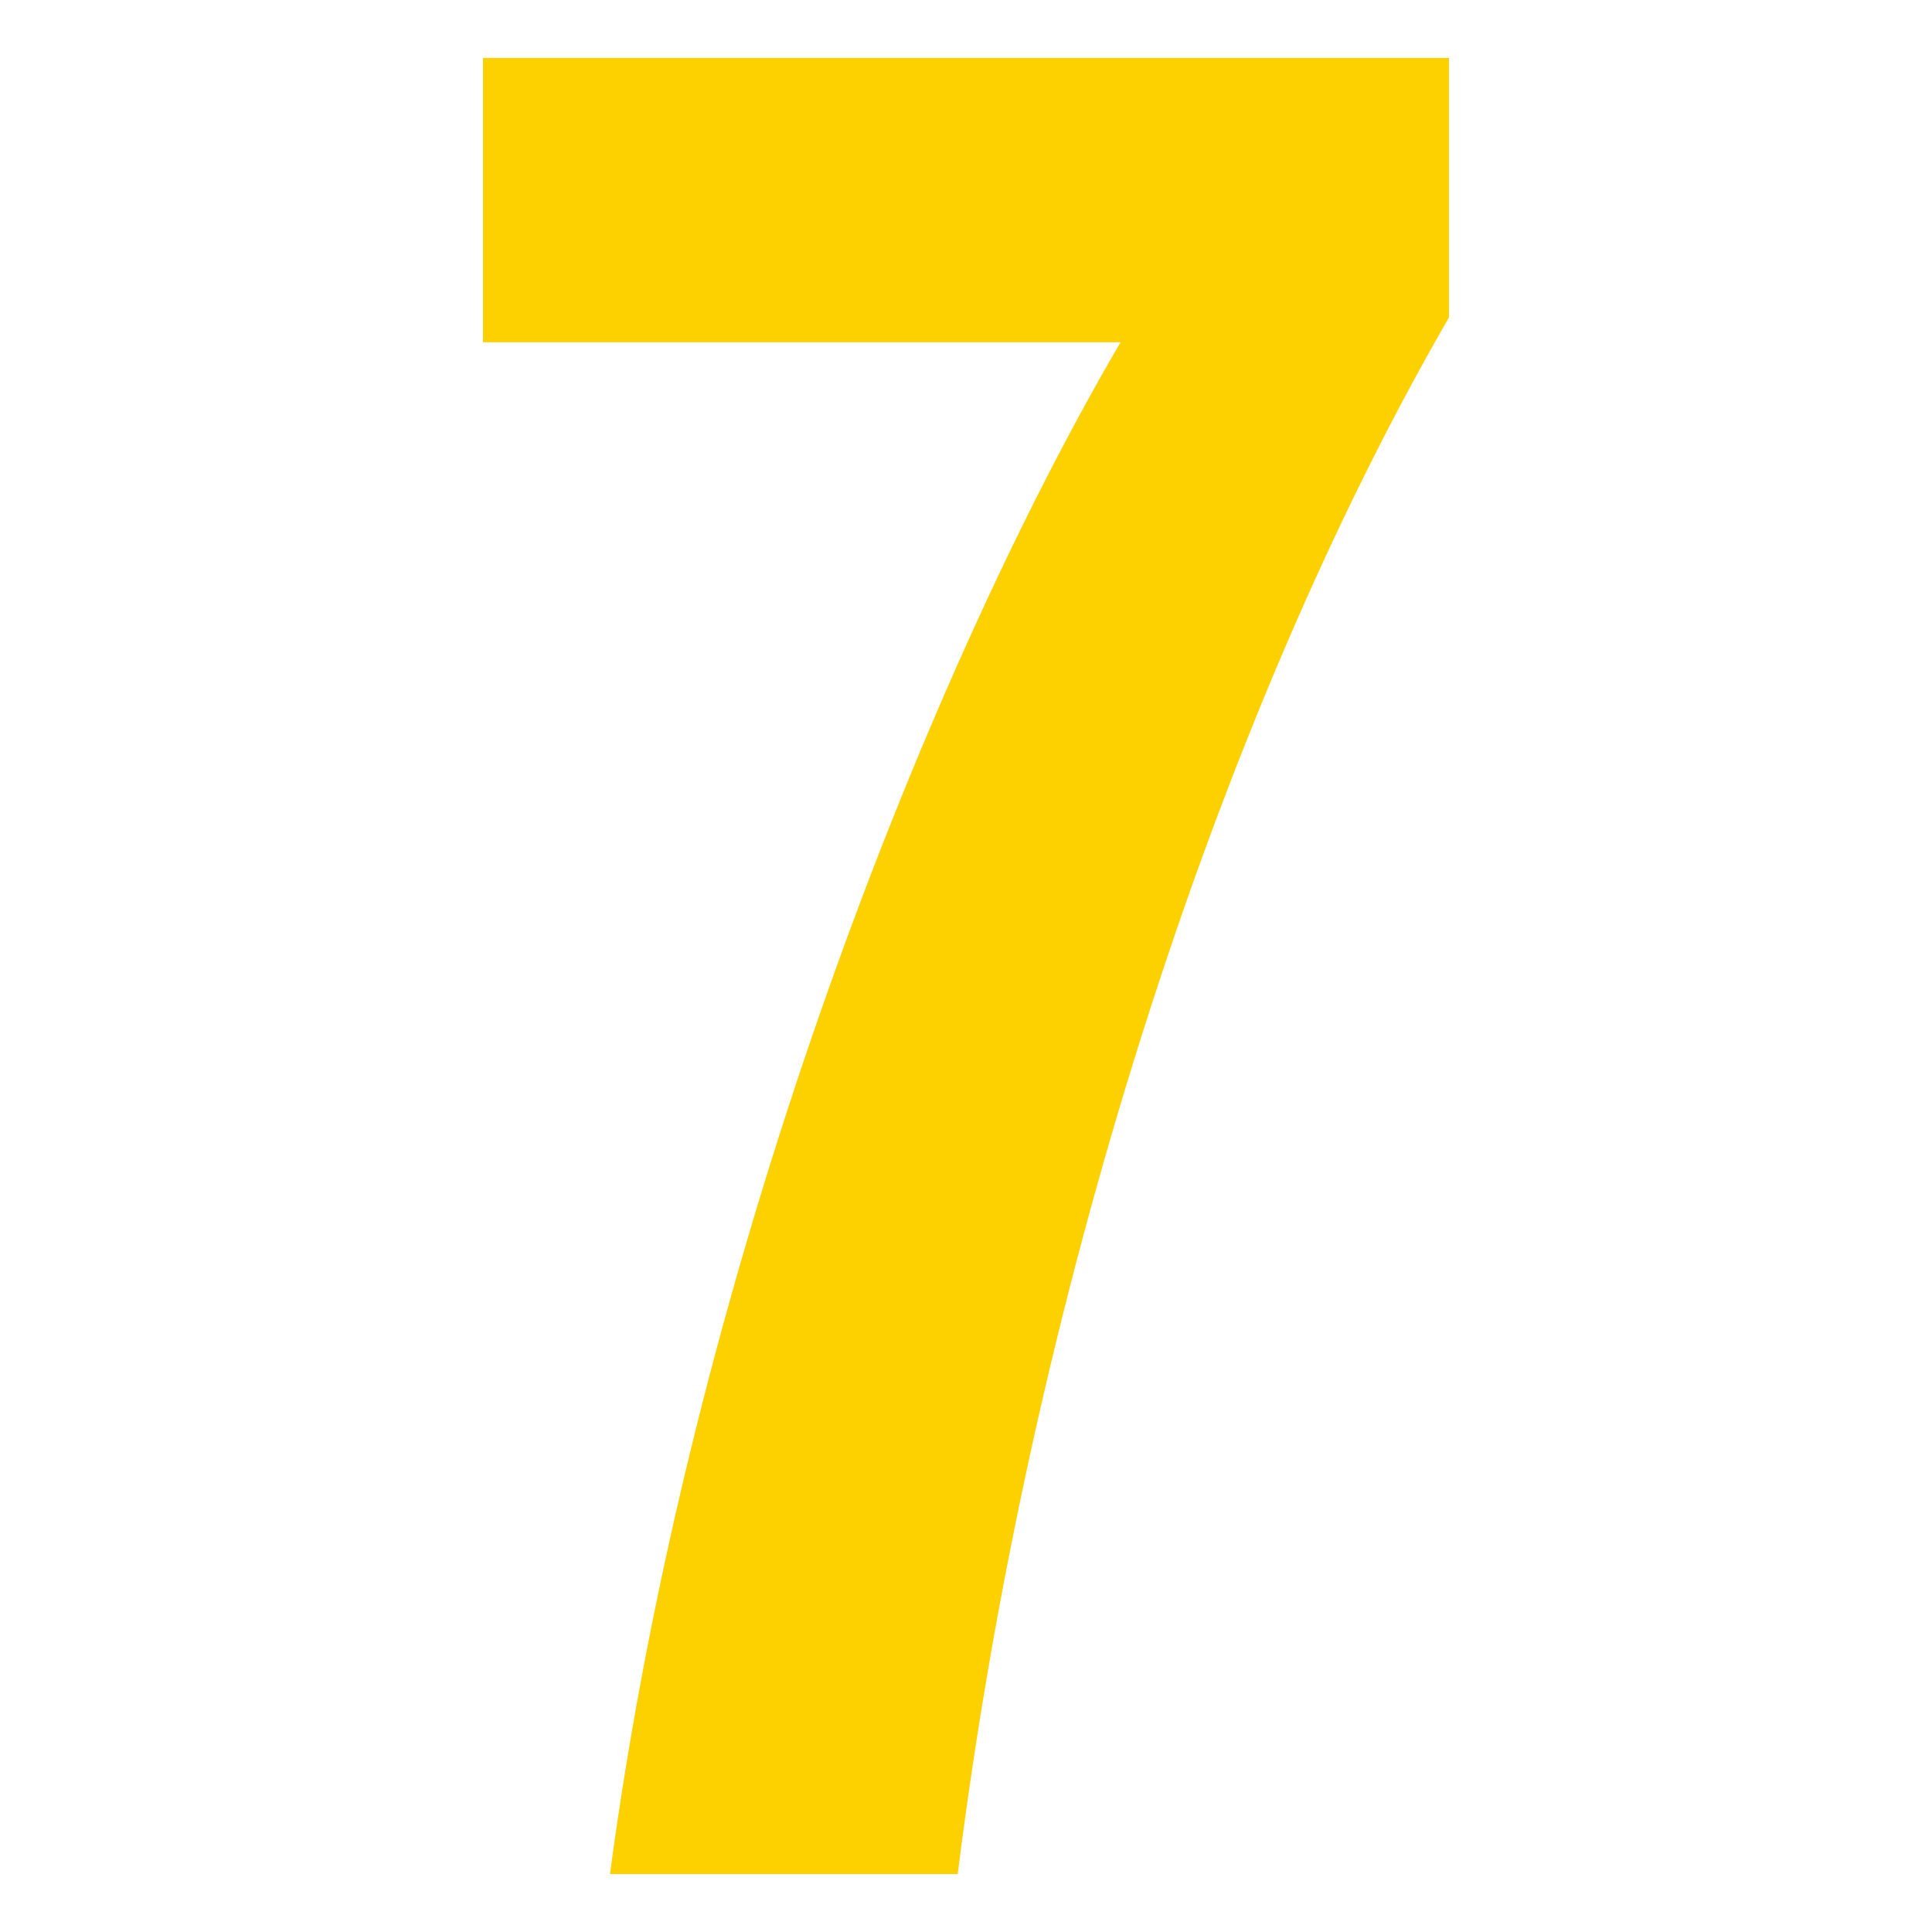 <svg id="レイヤー_1" data-name="レイヤー 1" xmlns="http://www.w3.org/2000/svg" viewBox="0 0 84 84"><defs><style>.cls-1{fill:#fdd000;}.cls-2{fill:none;}</style></defs><path class="cls-1" d="M63,2.52V13.8C52.8,31.44,44.76,56.64,41.64,81.48H26.52c3.48-26,13.56-51.84,22.2-66.6H21V2.52Z"/><rect class="cls-2" width="84" height="84"/></svg>
